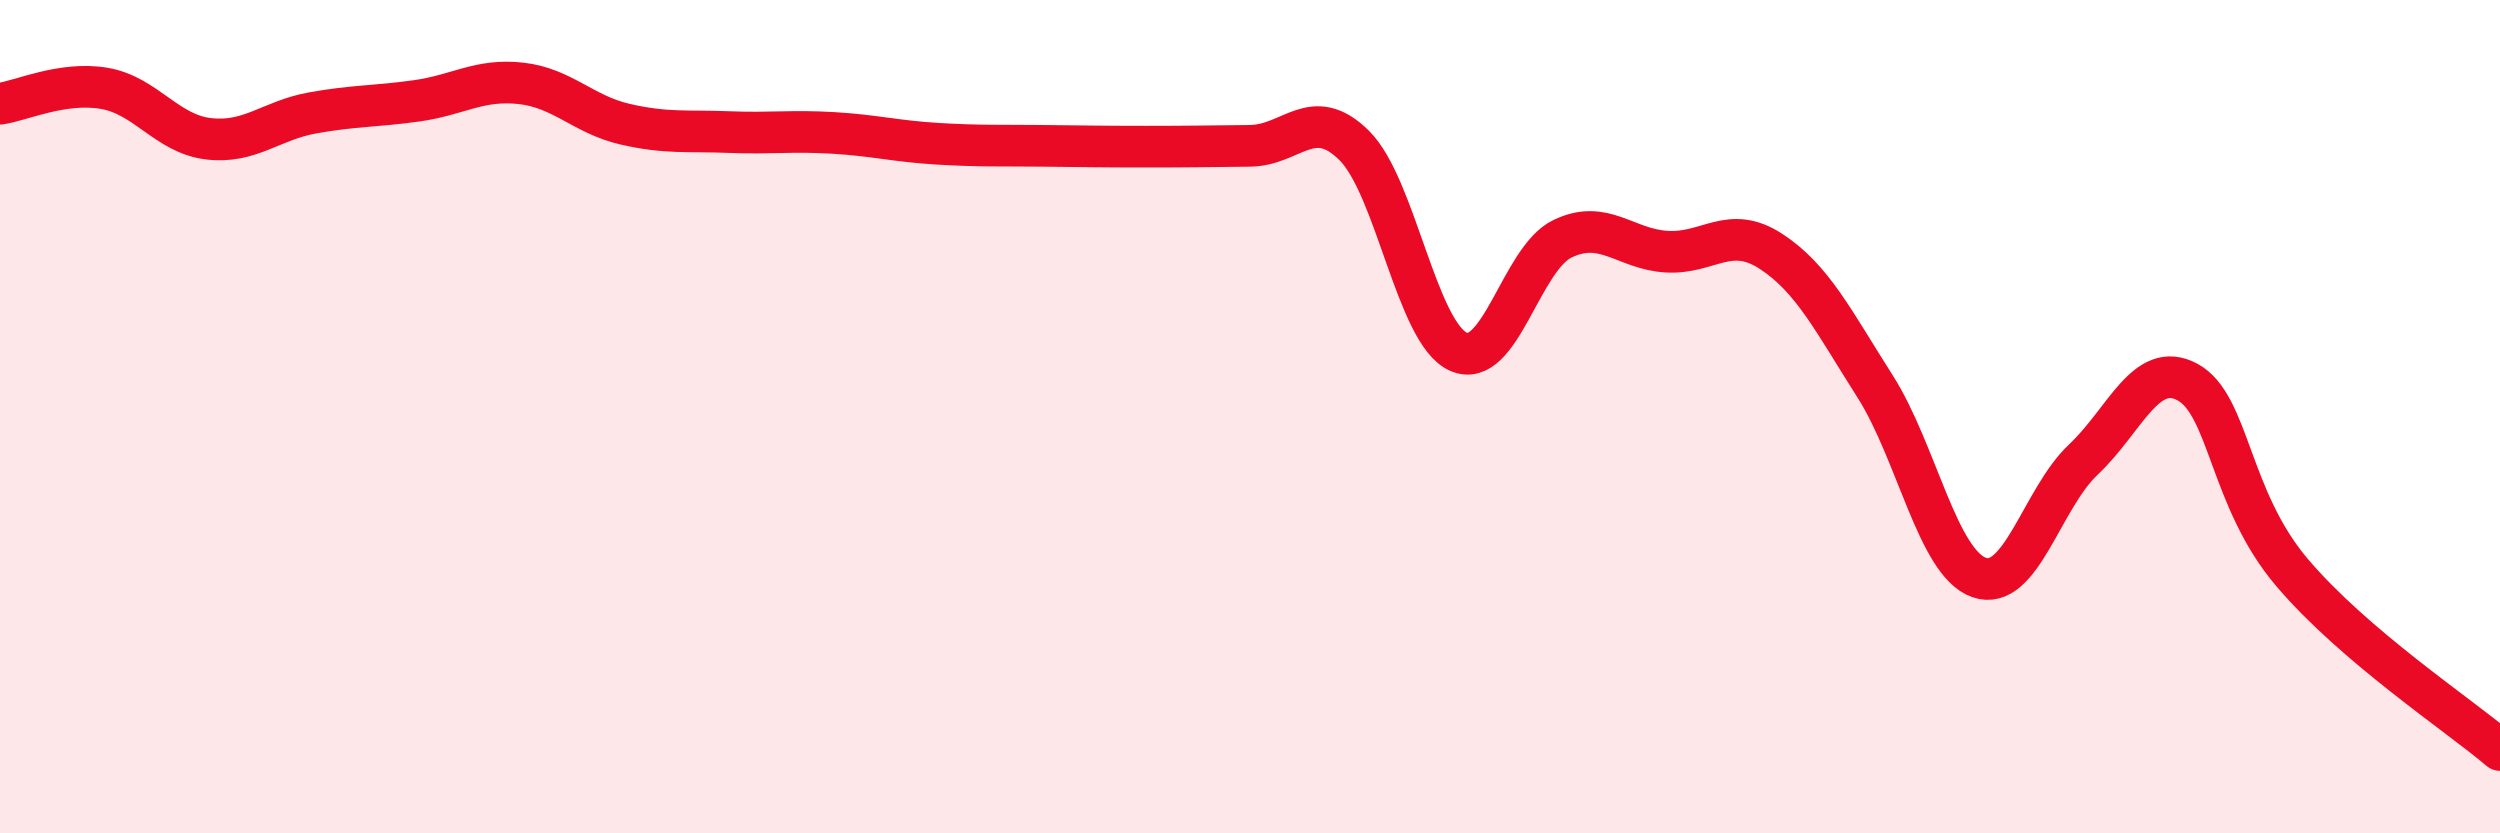 
    <svg width="60" height="20" viewBox="0 0 60 20" xmlns="http://www.w3.org/2000/svg">
      <path
        d="M 0,2.49 C 0.5,2.42 1.5,1.95 2.5,2.12 C 3.5,2.29 4,3.21 5,3.33 C 6,3.45 6.5,2.89 7.5,2.71 C 8.5,2.53 9,2.56 10,2.42 C 11,2.28 11.5,1.89 12.5,2 C 13.5,2.11 14,2.75 15,2.98 C 16,3.21 16.5,3.13 17.5,3.17 C 18.5,3.21 19,3.13 20,3.19 C 21,3.25 21.5,3.39 22.5,3.45 C 23.5,3.51 24,3.49 25,3.5 C 26,3.51 26.5,3.52 27.5,3.52 C 28.5,3.52 29,3.51 30,3.5 C 31,3.49 31.5,2.5 32.5,3.49 C 33.5,4.48 34,7.99 35,8.44 C 36,8.89 36.5,6.21 37.5,5.73 C 38.5,5.25 39,5.98 40,6.04 C 41,6.1 41.5,5.38 42.5,6.03 C 43.5,6.68 44,7.7 45,9.27 C 46,10.84 46.5,13.51 47.5,13.86 C 48.5,14.21 49,11.97 50,11.03 C 51,10.09 51.5,8.63 52.5,9.17 C 53.5,9.71 53.5,11.96 55,13.73 C 56.5,15.5 59,17.15 60,18L60 20L0 20Z"
        fill="#EB0A25"
        opacity="0.1"
        stroke-linecap="round"
        stroke-linejoin="round"
      />
      <path
        d="M 0,2.49 C 0.5,2.42 1.5,1.95 2.5,2.12 C 3.5,2.29 4,3.21 5,3.33 C 6,3.45 6.5,2.89 7.5,2.71 C 8.5,2.53 9,2.56 10,2.42 C 11,2.28 11.5,1.89 12.5,2 C 13.5,2.11 14,2.75 15,2.98 C 16,3.21 16.5,3.13 17.5,3.17 C 18.5,3.21 19,3.13 20,3.19 C 21,3.25 21.5,3.39 22.5,3.45 C 23.5,3.51 24,3.49 25,3.5 C 26,3.51 26.5,3.52 27.5,3.52 C 28.5,3.52 29,3.51 30,3.5 C 31,3.49 31.5,2.5 32.5,3.49 C 33.5,4.48 34,7.99 35,8.44 C 36,8.89 36.5,6.21 37.5,5.73 C 38.5,5.25 39,5.98 40,6.04 C 41,6.1 41.5,5.38 42.5,6.03 C 43.5,6.68 44,7.7 45,9.27 C 46,10.84 46.5,13.51 47.5,13.86 C 48.5,14.21 49,11.97 50,11.03 C 51,10.09 51.5,8.63 52.5,9.17 C 53.5,9.71 53.5,11.96 55,13.73 C 56.5,15.5 59,17.15 60,18"
        stroke="#EB0A25"
        stroke-width="1"
        fill="none"
        stroke-linecap="round"
        stroke-linejoin="round"
      />
    </svg>
  